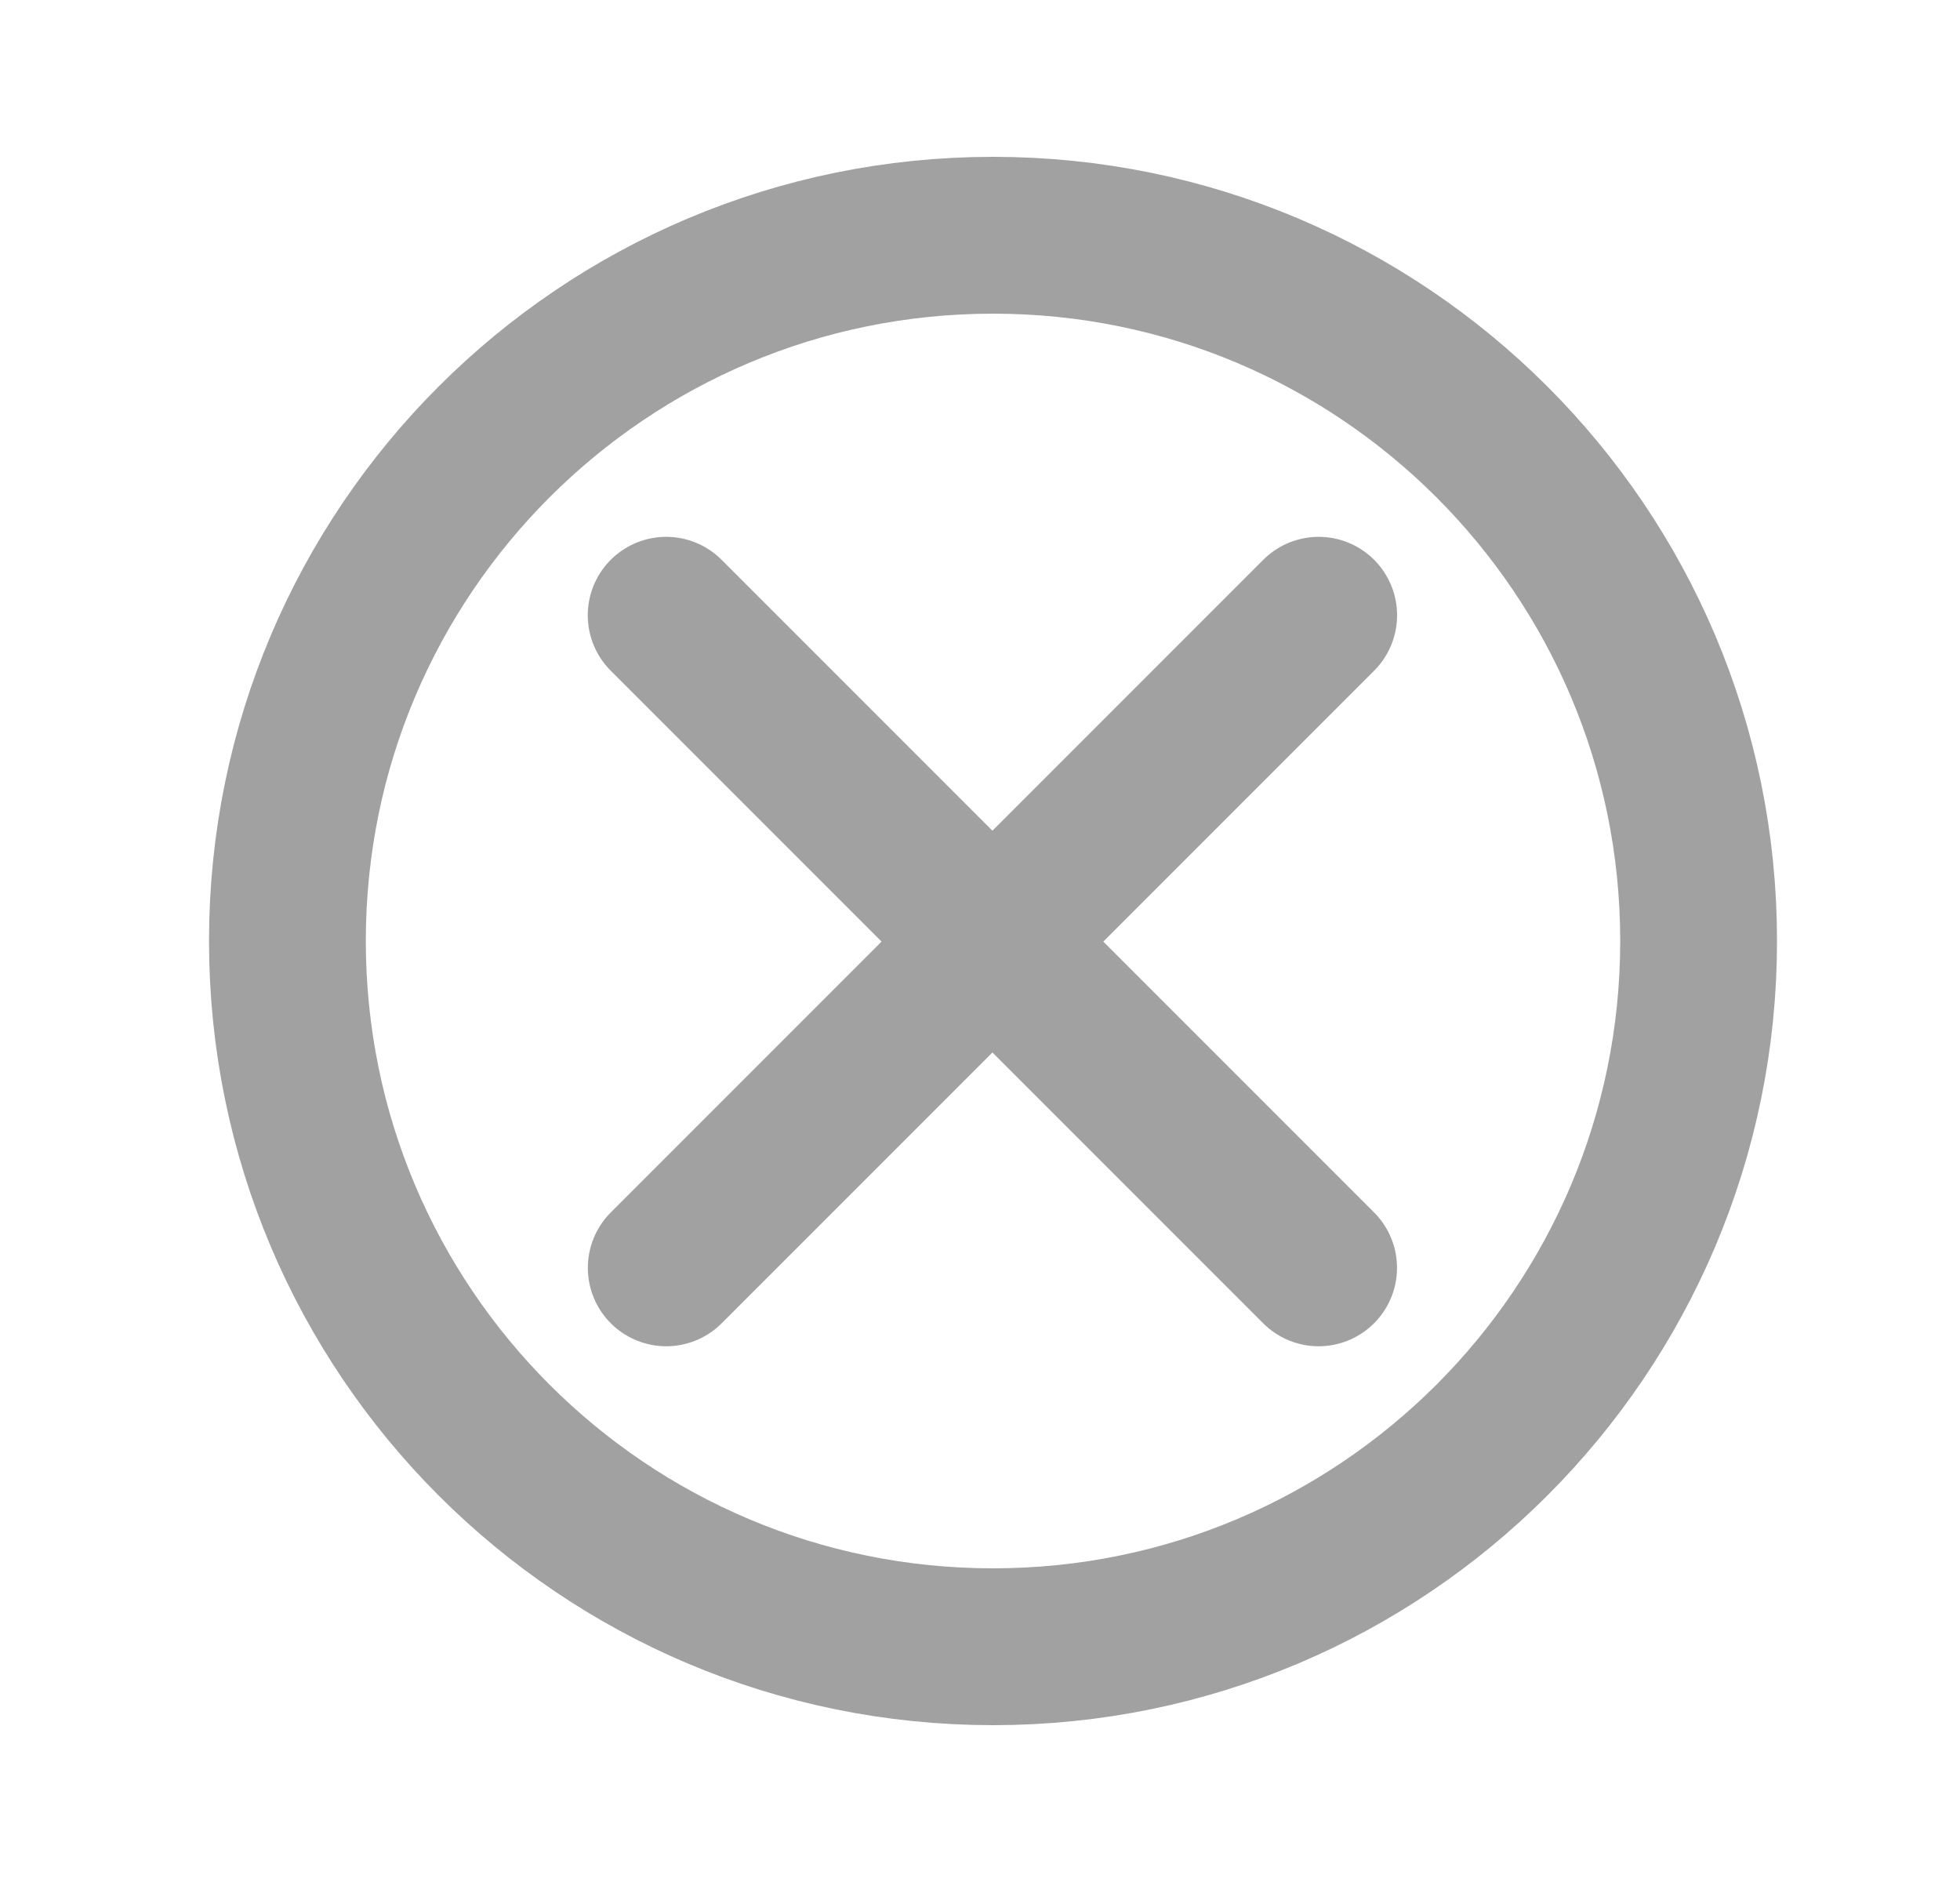 <svg width="25" height="24" viewBox="0 0 25 24" fill="none" xmlns="http://www.w3.org/2000/svg">
<path d="M16.82 7.846L8.498 16.168M8.497 7.846L16.819 16.168M3.666 12C3.666 16.971 7.695 21 12.666 21C17.637 21 21.666 16.971 21.666 12C21.666 7.029 17.637 3 12.666 3C7.695 3 3.666 7.029 3.666 12Z" stroke="#A1A1A1" stroke-width="2" stroke-linecap="round"/>
</svg>
